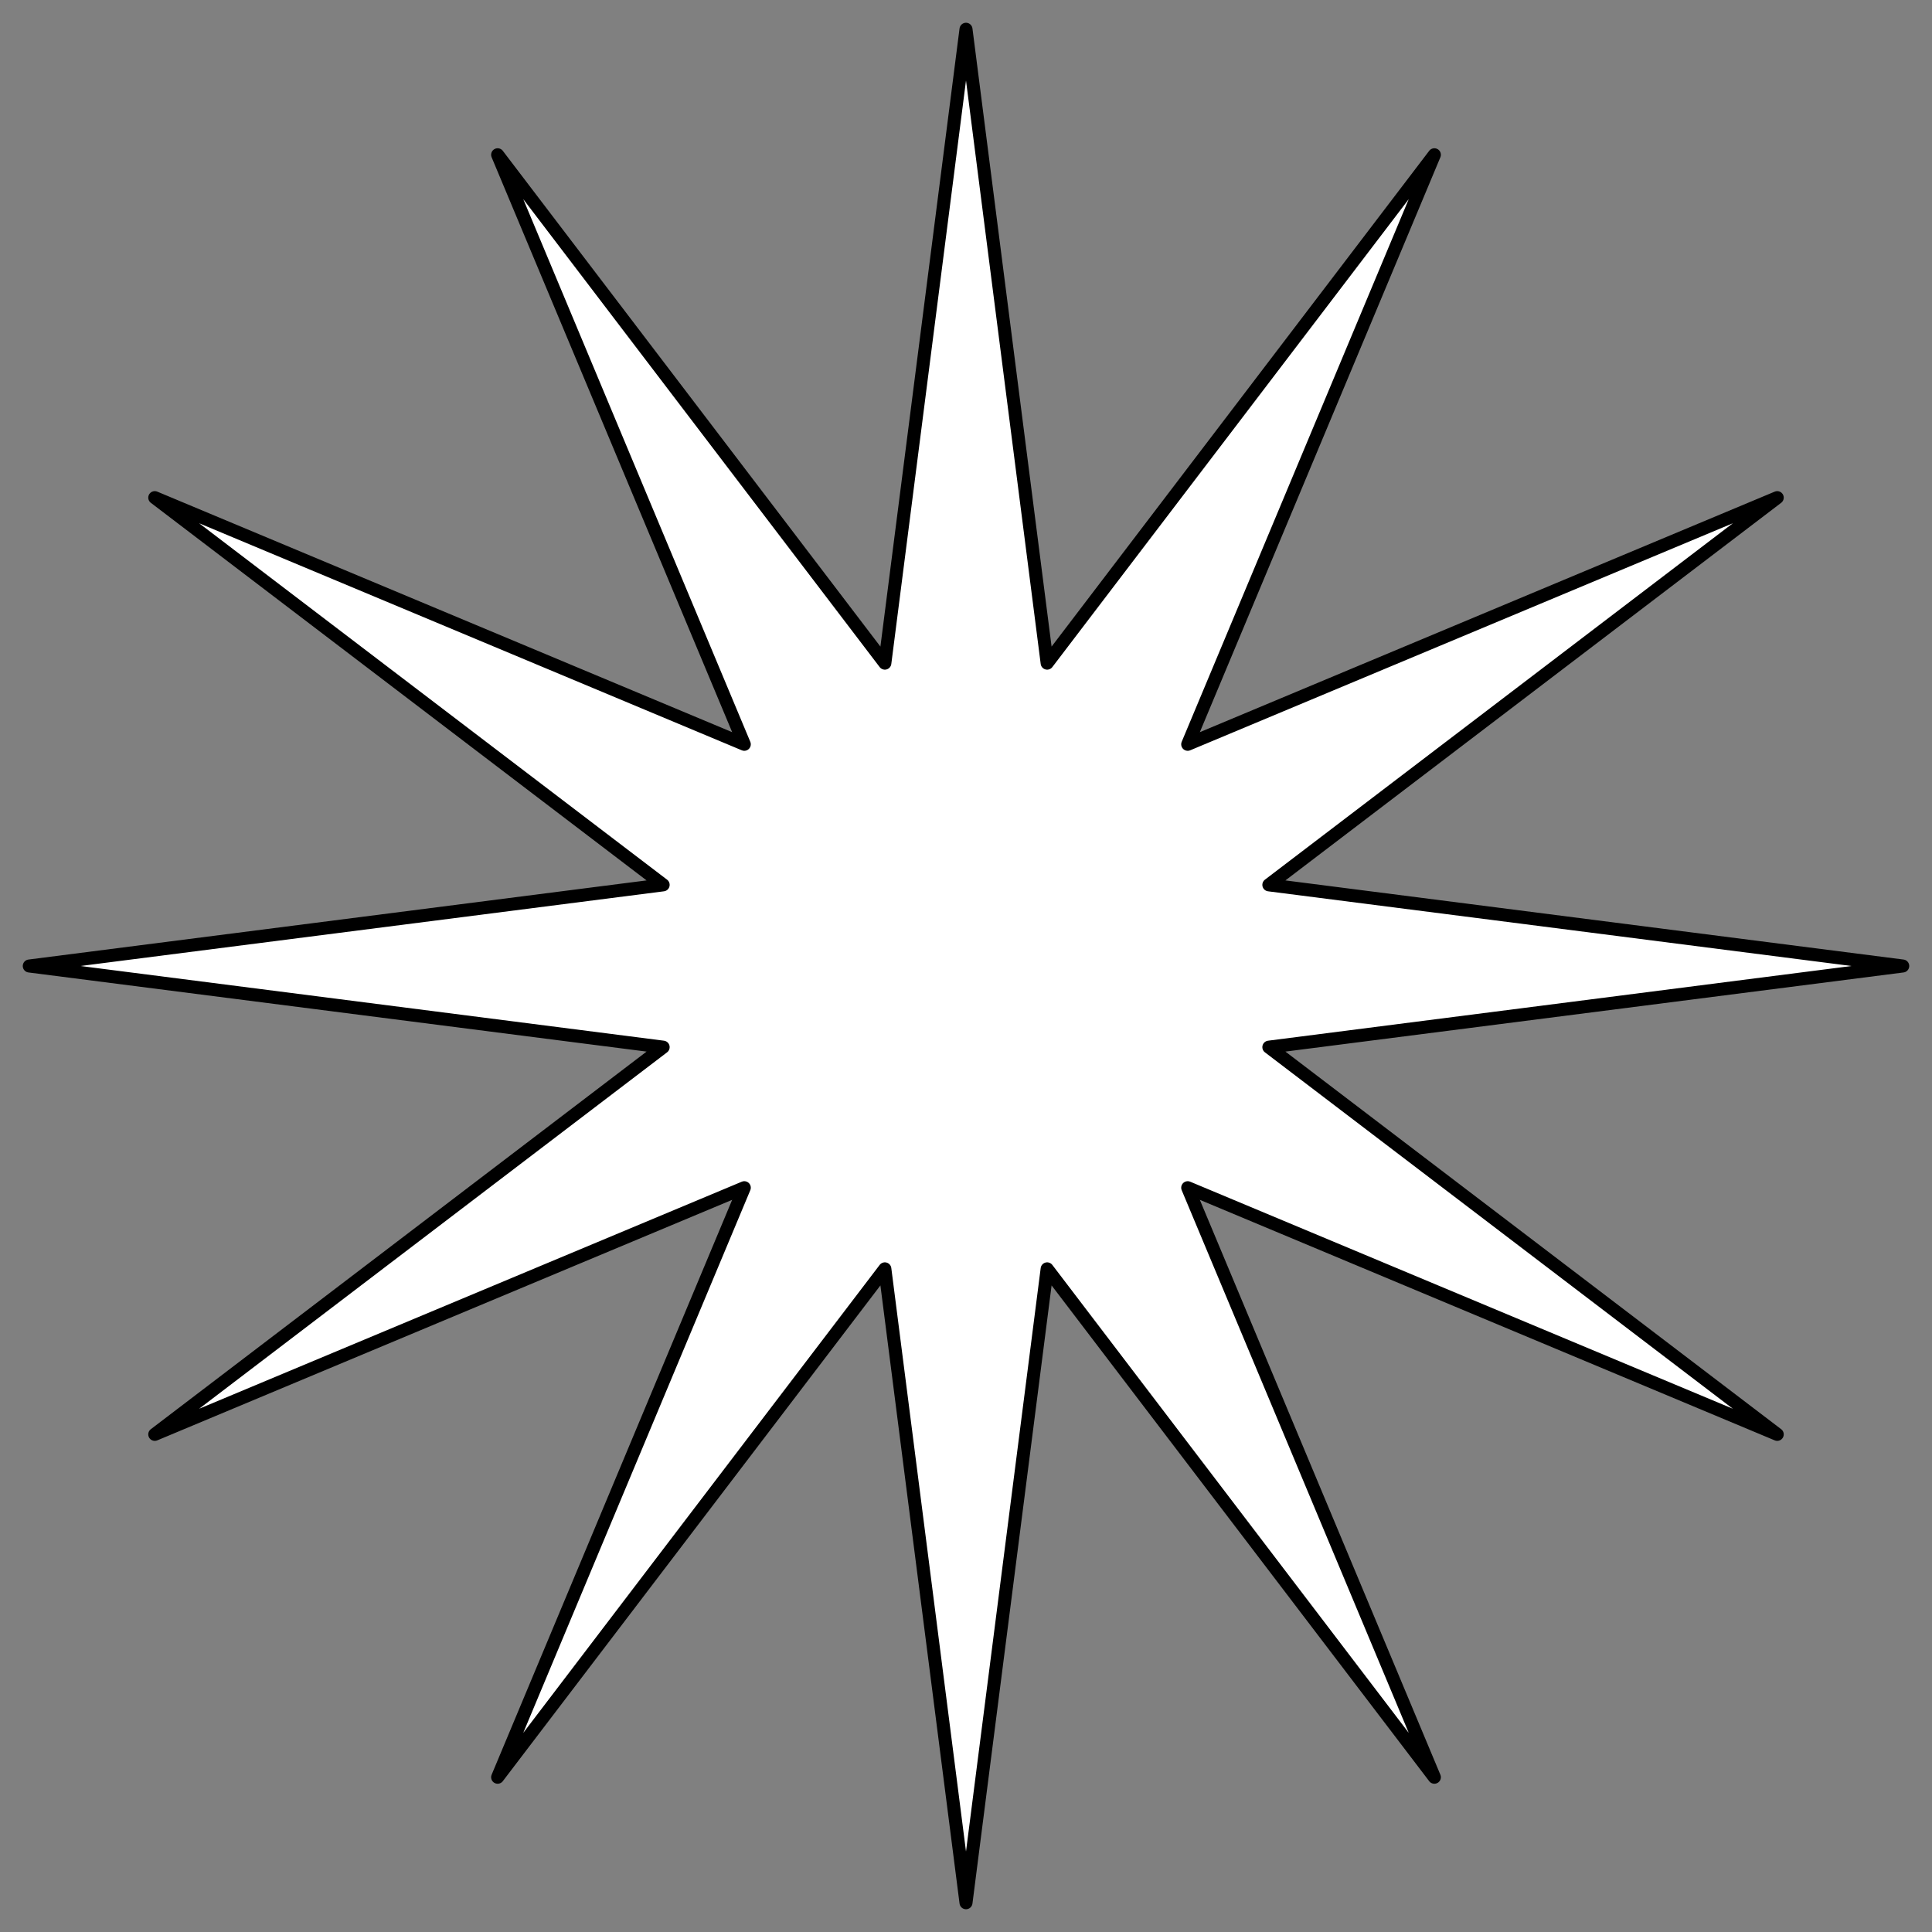<?xml version="1.0" encoding="UTF-8" standalone="no"?>
<!DOCTYPE svg PUBLIC "-//W3C//DTD SVG 1.1//EN" "http://www.w3.org/Graphics/SVG/1.1/DTD/svg11.dtd">
<svg xmlns:xl="http://www.w3.org/1999/xlink" xmlns="http://www.w3.org/2000/svg" xmlns:dc="http://purl.org/dc/elements/1.1/" version="1.1" viewBox="33.75 60.75 297 297" width="297" height="297">
  <rect x="33.75" y="60.75" width="297" height="297" fill="#808080" stroke="none"/>
  <defs>
    <clipPath id="artboard_clip_path">
      <path d="M 33.75 60.75 L 330.75 60.75 L 330.75 346.5 L 313.875 357.75 L 33.75 357.75 Z"/>
    </clipPath>
  </defs>
  <g id="Mullet_of_12_Points_(2)" stroke="none" stroke-opacity="1" fill-opacity="1" stroke-dasharray="none" fill="none">
    <title>Mullet of 12 Points (2)</title>
    <g id="Mullet_of_12_Points_(2)_Art" clip-path="url(#artboard_clip_path)">
      <title>Art</title>
      <g id="Graphic_113">
        <path d="M 182.25 65.25 L 194.725 162.694 L 254.25 84.542 L 216.332 175.168 L 306.958 137.25 L 228.806 196.775 L 326.25 209.25 L 228.806 221.725 L 306.958 281.25 L 216.332 243.332 L 254.25 333.958 L 194.725 255.806 L 182.25 353.25 L 169.775 255.806 L 110.25 333.958 L 148.168 243.332 L 57.542 281.25 L 135.694 221.725 L 38.25 209.25 L 135.694 196.775 L 57.542 137.25 L 148.168 175.168 L 110.25 84.542 L 169.775 162.694 Z" fill="#FFFFFF"/>
        <path d="M 182.25 65.25 L 194.725 162.694 L 254.25 84.542 L 216.332 175.168 L 306.958 137.25 L 228.806 196.775 L 326.25 209.25 L 228.806 221.725 L 306.958 281.25 L 216.332 243.332 L 254.25 333.958 L 194.725 255.806 L 182.25 353.25 L 169.775 255.806 L 110.25 333.958 L 148.168 243.332 L 57.542 281.25 L 135.694 221.725 L 38.25 209.25 L 135.694 196.775 L 57.542 137.25 L 148.168 175.168 L 110.25 84.542 L 169.775 162.694 Z" stroke="black" stroke-linecap="round" stroke-linejoin="round" stroke-width="2"/>
      </g>
    </g>
  </g>
</svg>
